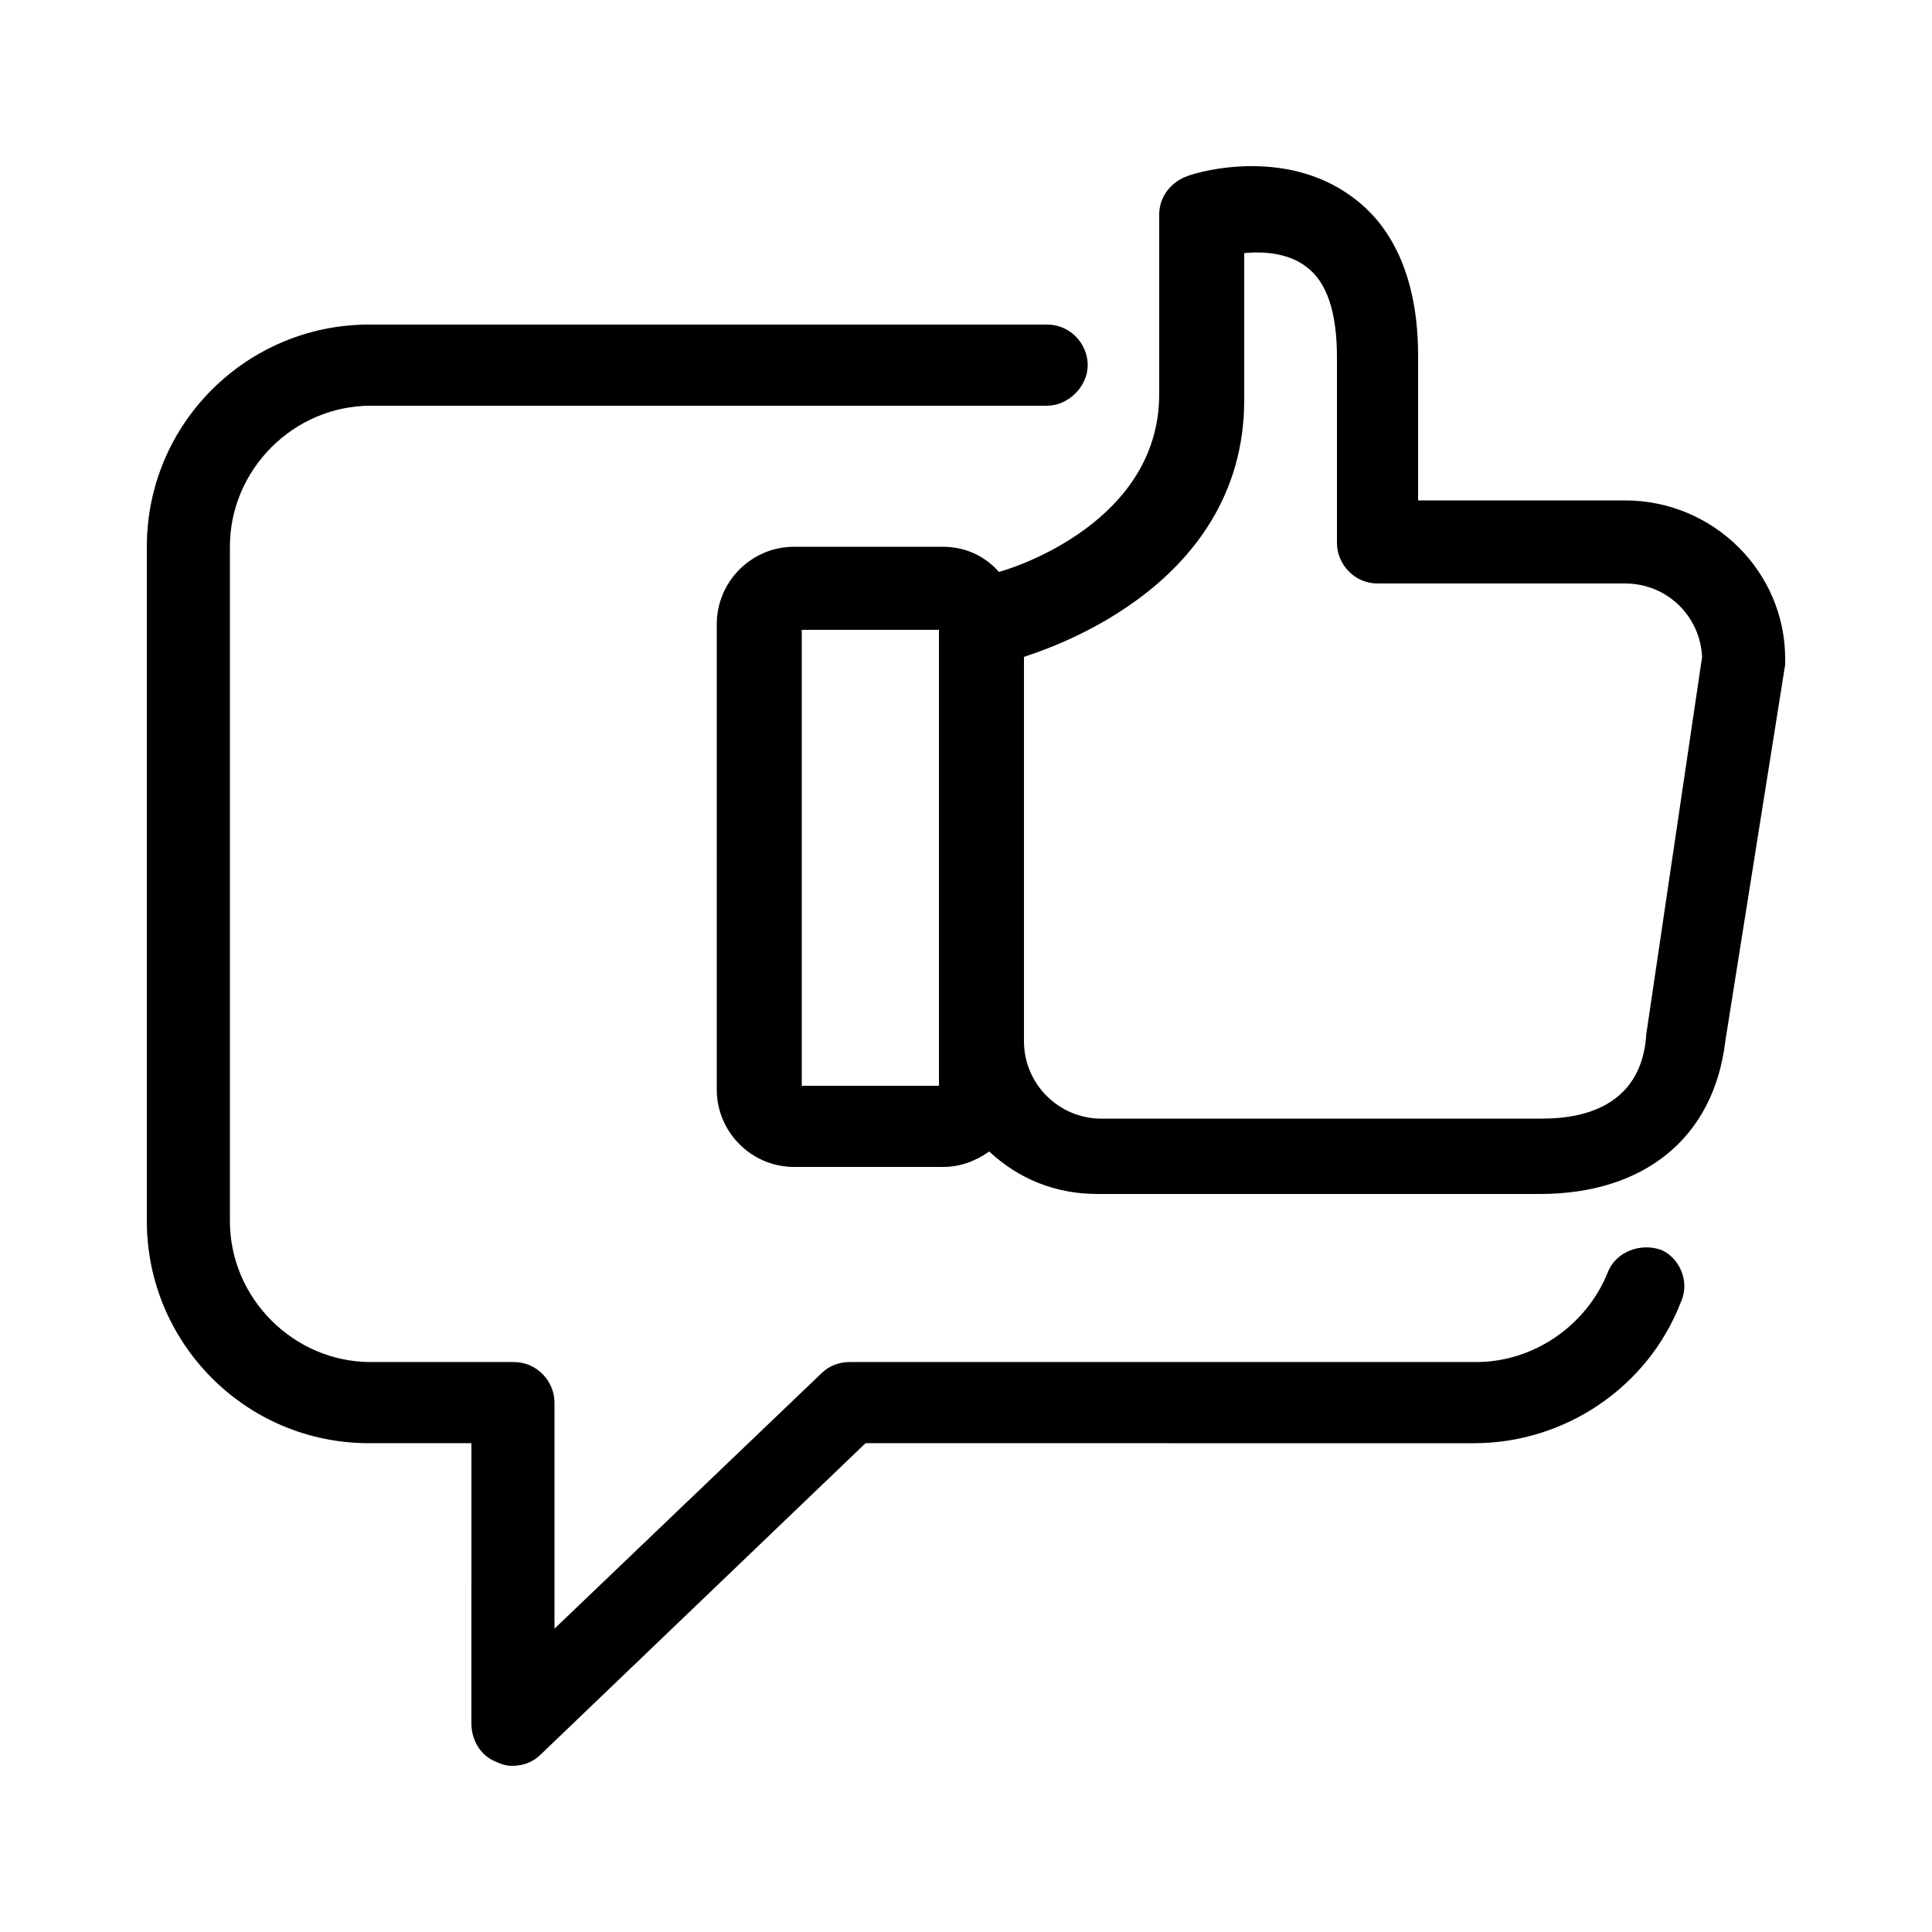 <?xml version="1.0" encoding="UTF-8"?>
<svg width="1200pt" height="1200pt" version="1.1" viewBox="0 0 1200 1200" xmlns="http://www.w3.org/2000/svg">
 <path d="m1044 808.8c-20.398 52.801-72 87.602-128.4 87.602l-378-0.004-201.6 193.2c-4.801 4.801-10.801 7.199-18 7.199-3.602 0-7.199-1.199-9.602-2.398-9.602-3.602-15.602-13.199-15.602-24l0.004-174h-63.602c-76.801 0-138-62.398-138-138v-418.8c0-76.801 62.398-138 138-138h421.2c14.398 0 25.199 12 25.199 25.199s-12 25.199-25.199 25.199h-420c-48 0-87.602 39.602-87.602 87.602v418.8c0 48 39.602 87.602 87.602 87.602h88.801c14.398 0 25.199 12 25.199 25.199v140.4l165.6-158.4c4.801-4.801 10.801-7.199 18-7.199h388.8c36 0 68.398-22.801 81.602-55.199 4.801-13.199 20.398-19.199 33.602-14.398 10.797 4.793 17.996 19.195 11.996 32.395zm64.801-399.6v3.602l-37.199 234c-7.199 60-50.398 94.801-115.2 94.801h-274.8c-26.398 0-49.199-9.602-67.199-26.398-8.398 6-18 9.602-28.801 9.602h-92.398c-26.398 0-48-21.602-48-48l-0.004-289.2c0-26.398 21.602-48 48-48h92.398c14.398 0 26.398 6 34.801 15.602 9.602-2.398 99.602-31.199 99.602-110.4v-111.6c0-10.801 7.199-20.398 18-24 6-2.398 60-18 102 13.199 26.398 19.199 40.801 52.801 40.801 98.398v90h128.4c55.199 0 99.602 44.398 99.602 98.398zm-525.6-18h-85.199v283.2h85.199zm474 16.801c-1.199-25.199-21.602-45.602-48-45.602h-153.6c-14.398 0-25.199-12-25.199-25.199v-115.2c0-27.602-6-46.801-19.199-56.398-10.801-8.398-26.398-9.602-38.398-8.398v91.199c0 120-130.8 157.2-136.8 159.6v238.8c0 26.398 21.602 48 48 48h273.6c58.801 0 63.602-38.398 64.801-50.398v-1.199z"/>
</svg>
